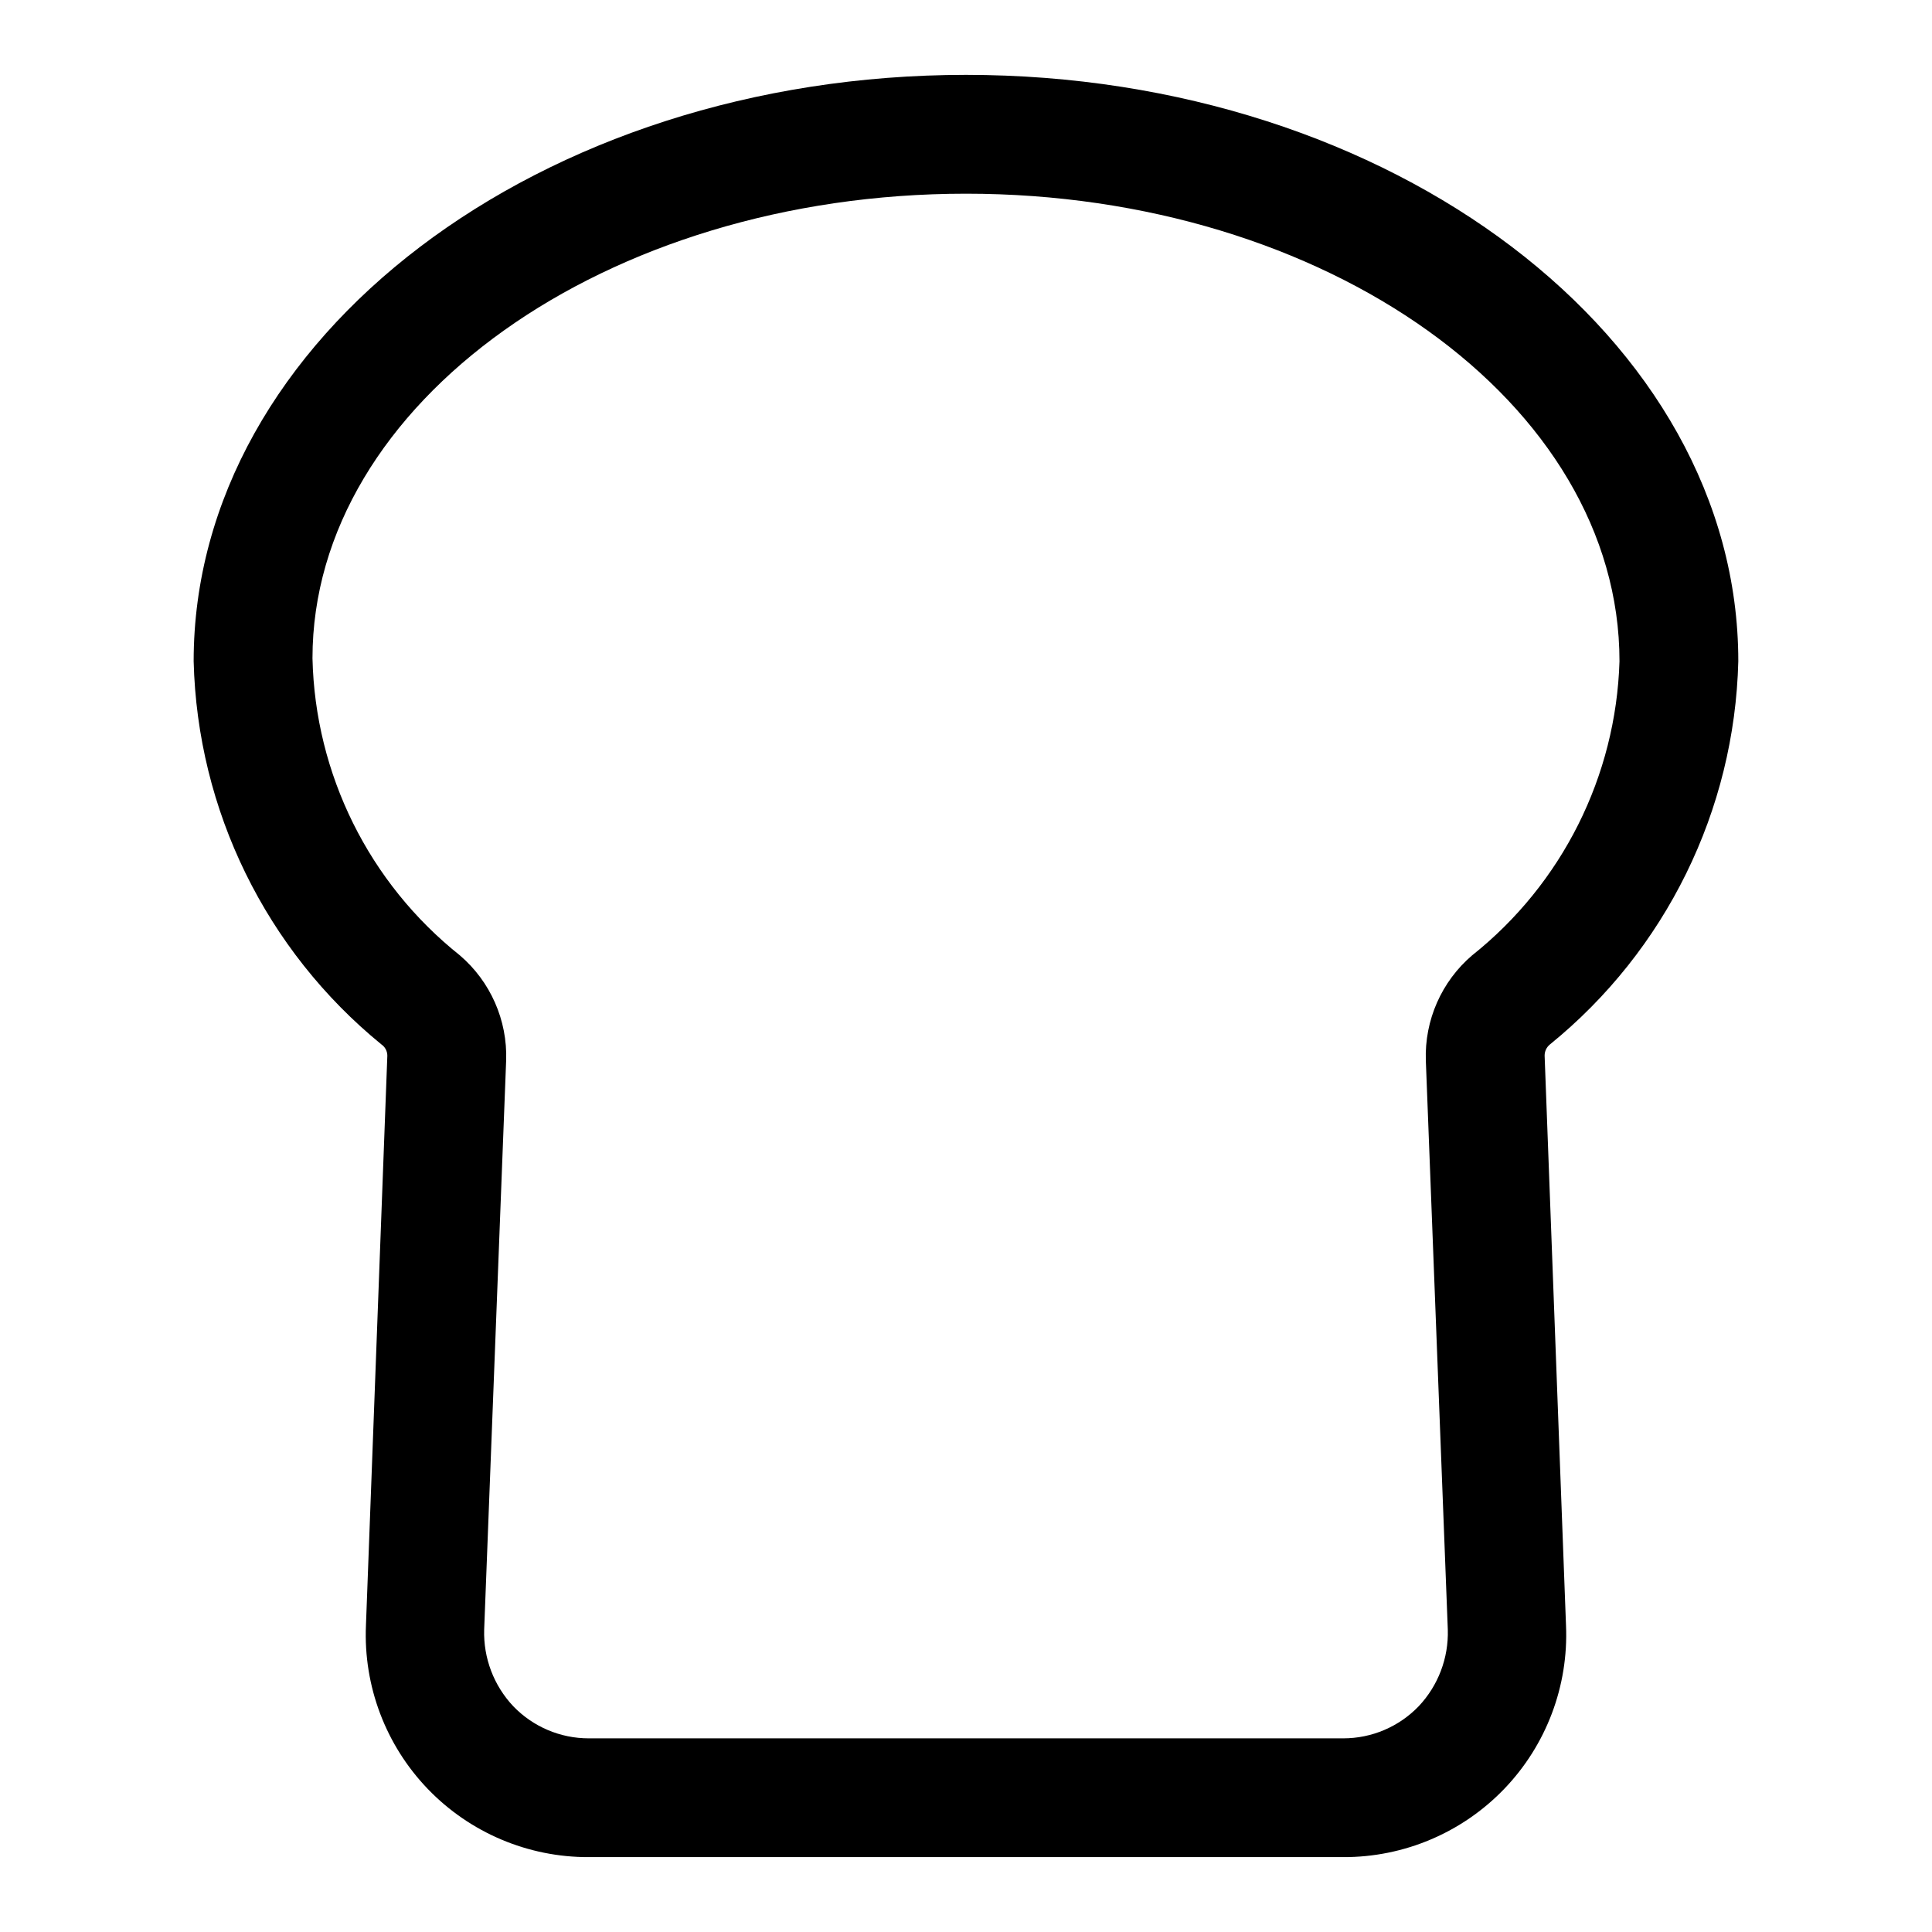 <?xml version="1.0" encoding="UTF-8"?>
<!-- Uploaded to: SVG Repo, www.svgrepo.com, Generator: SVG Repo Mixer Tools -->
<svg fill="#000000" width="800px" height="800px" version="1.1" viewBox="144 144 512 512" xmlns="http://www.w3.org/2000/svg">
 <path d="m400 163.84c-112.89 0-204.68 69.746-204.68 155.39 0.98 39.488 19.152 76.578 49.754 101.55 0.984 0.676 1.574 1.793 1.574 2.992l-5.668 150.98c-0.688 16.074 5.231 31.734 16.383 43.332 11.152 11.598 26.566 18.129 42.656 18.07h199.95c16.09 0.059 31.504-6.473 42.656-18.07s17.074-27.258 16.383-43.332l-5.668-150.98c-0.012-1.164 0.512-2.266 1.418-2.992 30.695-24.918 48.934-62.027 49.91-101.55 0-85.648-91.789-155.39-204.67-155.39zm134.14 233.33h-0.004c-8.117 6.938-12.637 17.195-12.277 27.867l5.824 150.83c0.227 7.527-2.547 14.832-7.715 20.309-5.231 5.438-12.449 8.508-19.996 8.504h-199.95c-7.543 0.004-14.766-3.066-19.996-8.504-5.164-5.477-7.941-12.781-7.715-20.309l5.824-150.83h0.004c0.355-10.672-4.164-20.93-12.281-27.867-24.051-19.148-38.355-47.984-39.047-78.719 0-67.543 77.621-123.12 173.19-123.12s173.18 55.578 173.18 123.91c-0.922 30.457-15.203 58.961-39.047 77.934z"/>
</svg>